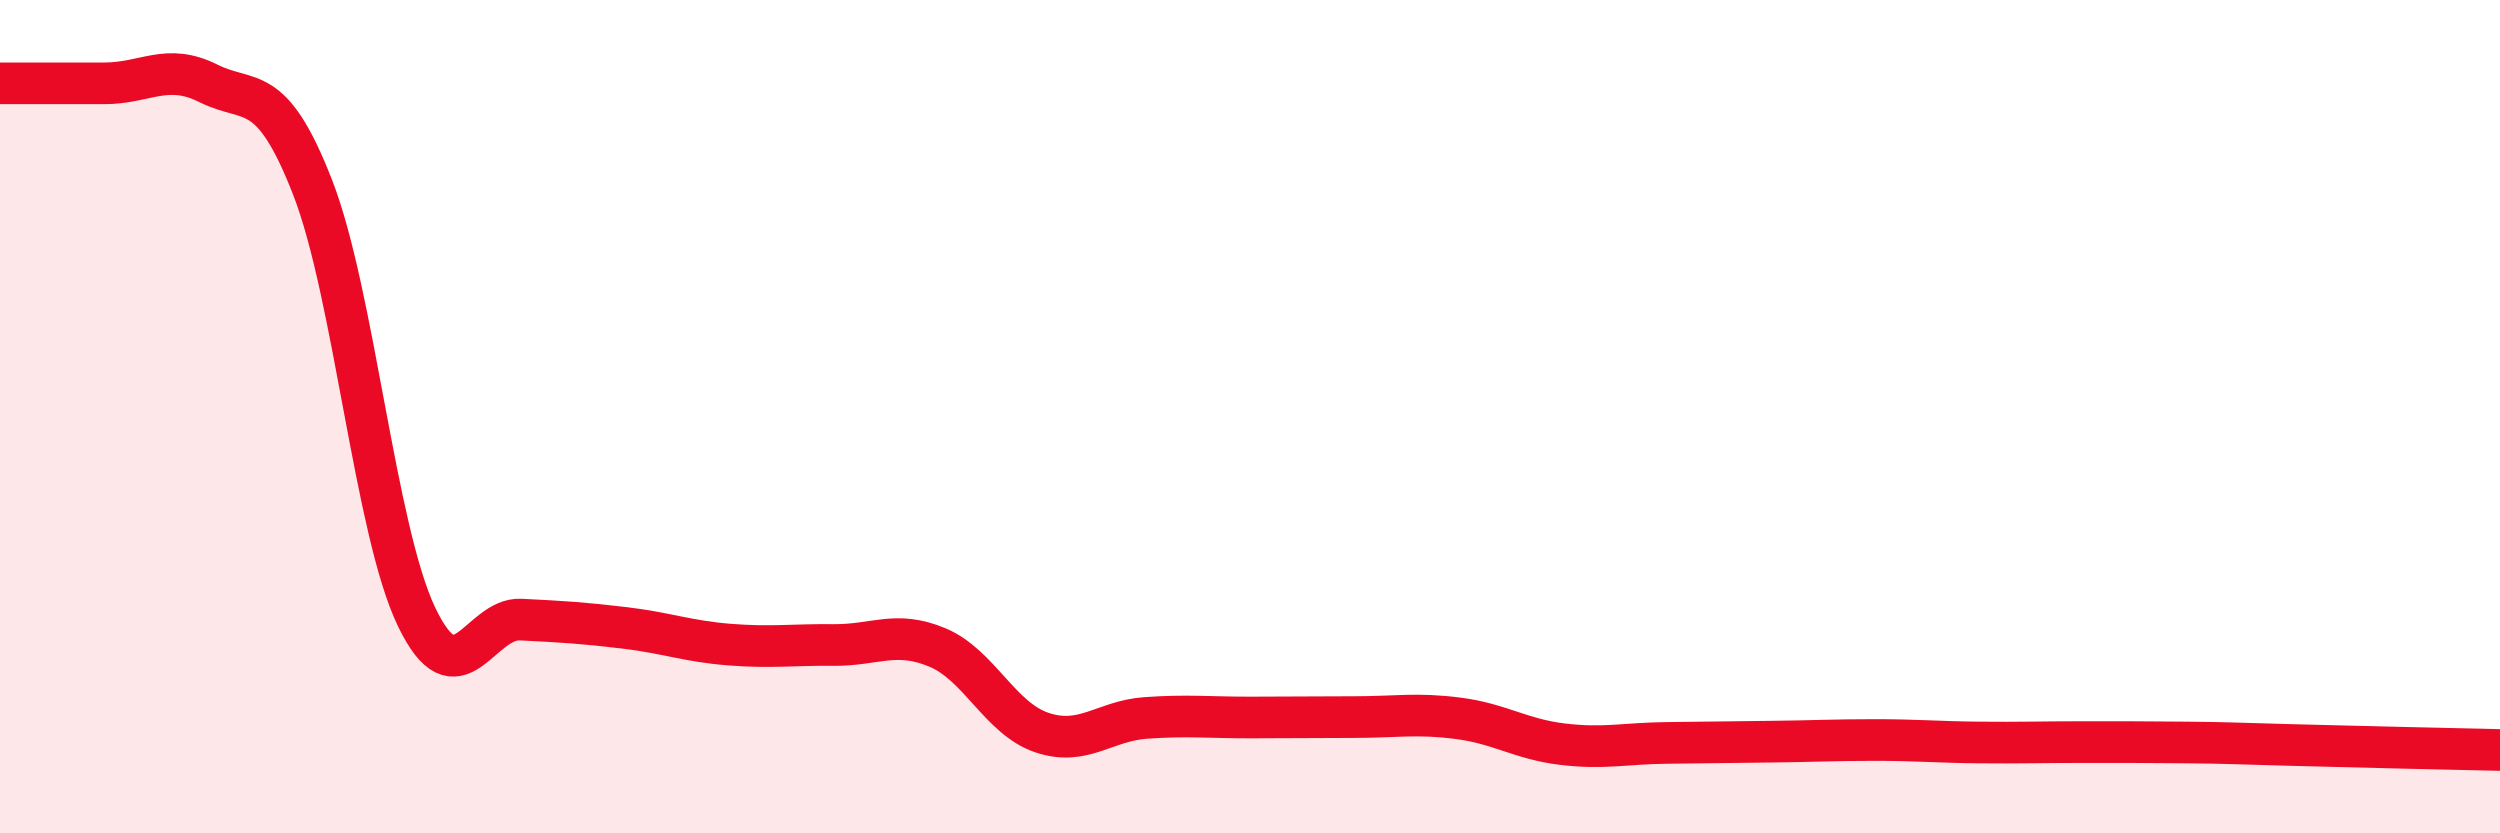 
    <svg width="60" height="20" viewBox="0 0 60 20" xmlns="http://www.w3.org/2000/svg">
      <path
        d="M 0,2 C 0.5,2 1.5,2 2.5,2 C 3.5,2 4,1.5 5,2 C 6,2.5 6.5,1.93 7.5,4.49 C 8.5,7.05 9,12.73 10,14.81 C 11,16.89 11.5,14.82 12.5,14.87 C 13.5,14.92 14,14.95 15,15.07 C 16,15.19 16.5,15.39 17.5,15.47 C 18.5,15.55 19,15.47 20,15.48 C 21,15.49 21.5,15.12 22.5,15.54 C 23.5,15.96 24,17.24 25,17.58 C 26,17.92 26.5,17.3 27.5,17.23 C 28.5,17.16 29,17.22 30,17.22 C 31,17.22 31.5,17.21 32.5,17.21 C 33.5,17.21 34,17.11 35,17.24 C 36,17.37 36.5,17.74 37.5,17.86 C 38.5,17.98 39,17.84 40,17.83 C 41,17.82 41.5,17.81 42.5,17.8 C 43.5,17.79 44,17.76 45,17.76 C 46,17.76 46.5,17.81 47.5,17.82 C 48.5,17.83 49,17.81 50,17.81 C 51,17.81 51.5,17.81 52.5,17.82 C 53.5,17.83 53.5,17.84 55,17.88 C 56.5,17.92 59,17.98 60,18L60 20L0 20Z"
        fill="#EB0A25"
        opacity="0.1"
        stroke-linecap="round"
        stroke-linejoin="round"
      />
      <path
        d="M 0,2 C 0.5,2 1.5,2 2.5,2 C 3.5,2 4,1.5 5,2 C 6,2.5 6.5,1.93 7.5,4.49 C 8.5,7.05 9,12.73 10,14.81 C 11,16.89 11.5,14.82 12.5,14.87 C 13.5,14.92 14,14.95 15,15.07 C 16,15.19 16.5,15.39 17.5,15.47 C 18.5,15.55 19,15.47 20,15.48 C 21,15.49 21.5,15.12 22.5,15.54 C 23.5,15.96 24,17.24 25,17.58 C 26,17.92 26.5,17.3 27.5,17.23 C 28.5,17.16 29,17.22 30,17.22 C 31,17.22 31.5,17.21 32.5,17.21 C 33.5,17.21 34,17.11 35,17.24 C 36,17.37 36.5,17.74 37.5,17.86 C 38.5,17.98 39,17.84 40,17.83 C 41,17.82 41.5,17.81 42.5,17.8 C 43.5,17.79 44,17.76 45,17.76 C 46,17.76 46.5,17.81 47.5,17.82 C 48.5,17.83 49,17.81 50,17.81 C 51,17.81 51.5,17.81 52.5,17.82 C 53.5,17.83 53.5,17.84 55,17.88 C 56.5,17.92 59,17.98 60,18"
        stroke="#EB0A25"
        stroke-width="1"
        fill="none"
        stroke-linecap="round"
        stroke-linejoin="round"
      />
    </svg>
  